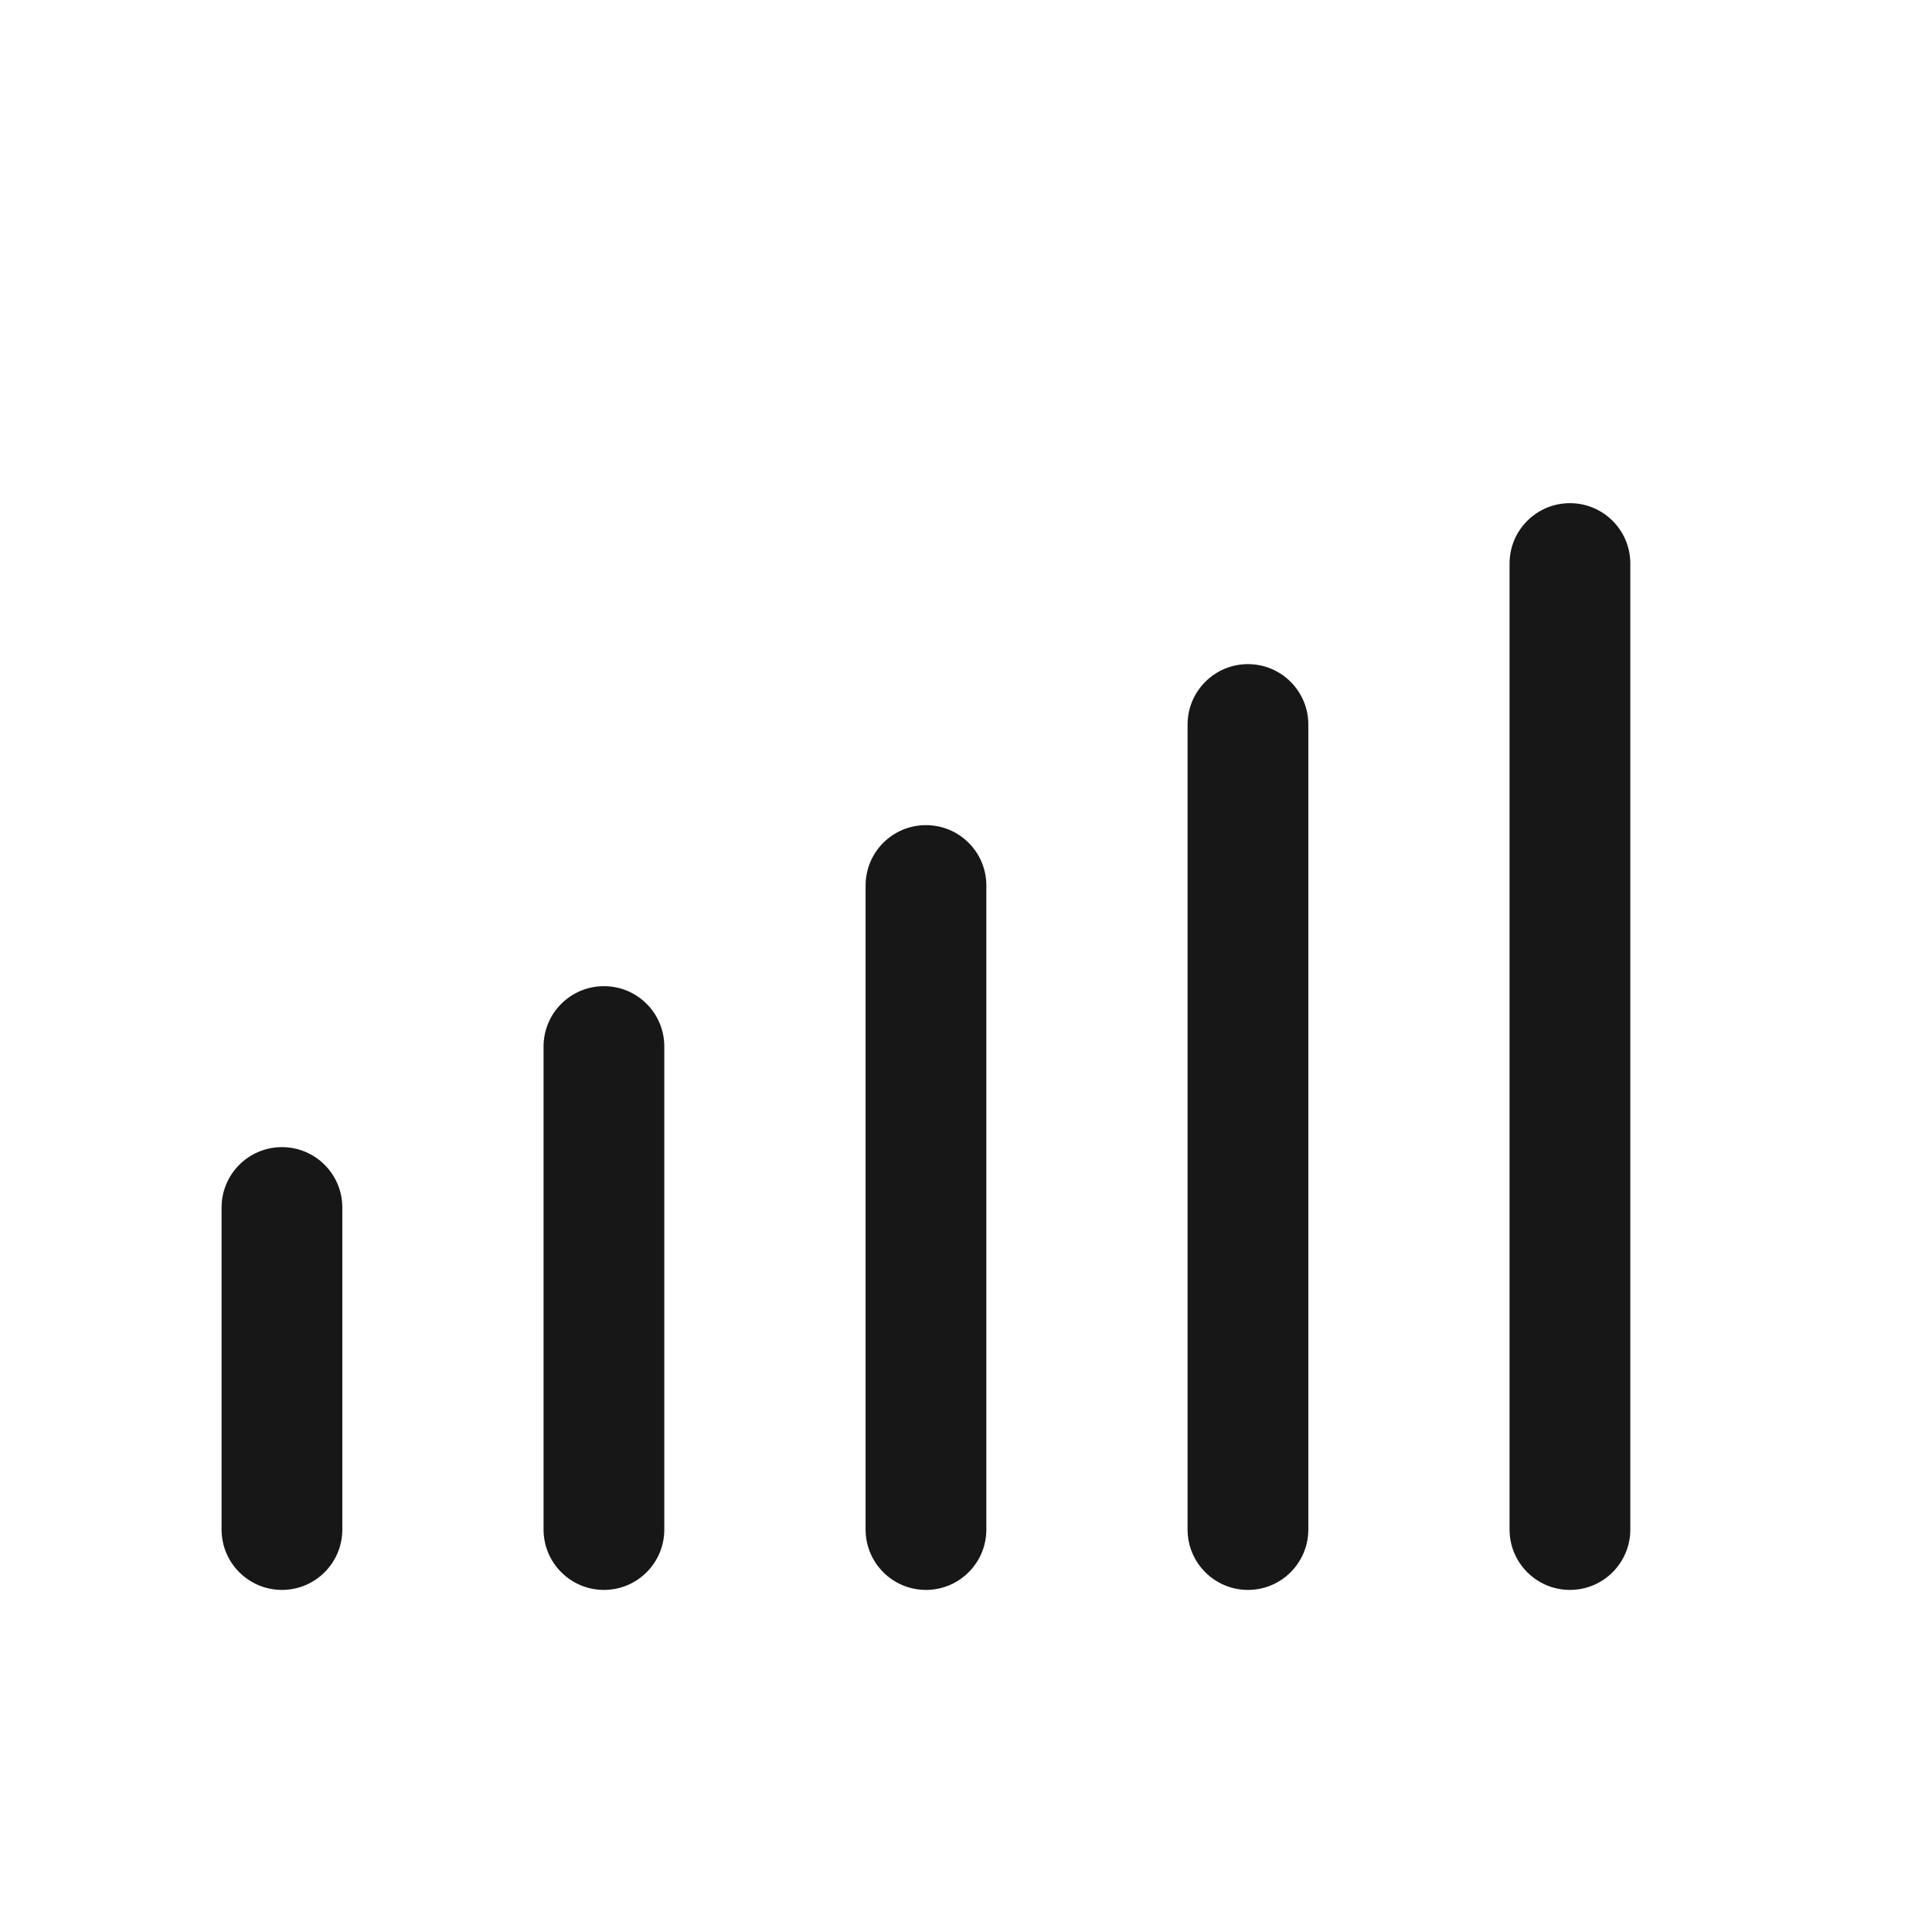 <svg width="32" height="32" viewBox="0 0 32 32" fill="none" xmlns="http://www.w3.org/2000/svg">
<path d="M27.003 9.334C27.003 8.781 26.555 8.334 26.003 8.334C25.451 8.334 25.003 8.781 25.003 9.334V25.334C25.003 25.886 25.451 26.334 26.003 26.334C26.555 26.334 27.003 25.886 27.003 25.334V9.334Z" fill="#171717"/>
<path d="M20.67 11C21.222 11 21.67 11.448 21.67 12V25.334C21.67 25.886 21.222 26.334 20.67 26.334C20.118 26.334 19.67 25.886 19.67 25.334V12C19.67 11.448 20.118 11 20.67 11Z" fill="#171717"/>
<path d="M16.337 14.667C16.337 14.114 15.889 13.667 15.337 13.667C14.784 13.667 14.337 14.114 14.337 14.667V25.334C14.337 25.886 14.784 26.334 15.337 26.334C15.889 26.334 16.337 25.886 16.337 25.334V14.667Z" fill="#171717"/>
<path d="M10.003 16.334C10.556 16.334 11.003 16.781 11.003 17.334V25.334C11.003 25.886 10.556 26.334 10.003 26.334C9.451 26.334 9.003 25.886 9.003 25.334V17.334C9.003 16.781 9.451 16.334 10.003 16.334Z" fill="#171717"/>
<path d="M4.67 19C5.222 19 5.67 19.448 5.67 20V25.334C5.67 25.886 5.222 26.334 4.67 26.334C4.118 26.334 3.67 25.886 3.67 25.334V20C3.67 19.448 4.118 19 4.67 19Z" fill="#171717"/>
</svg>

